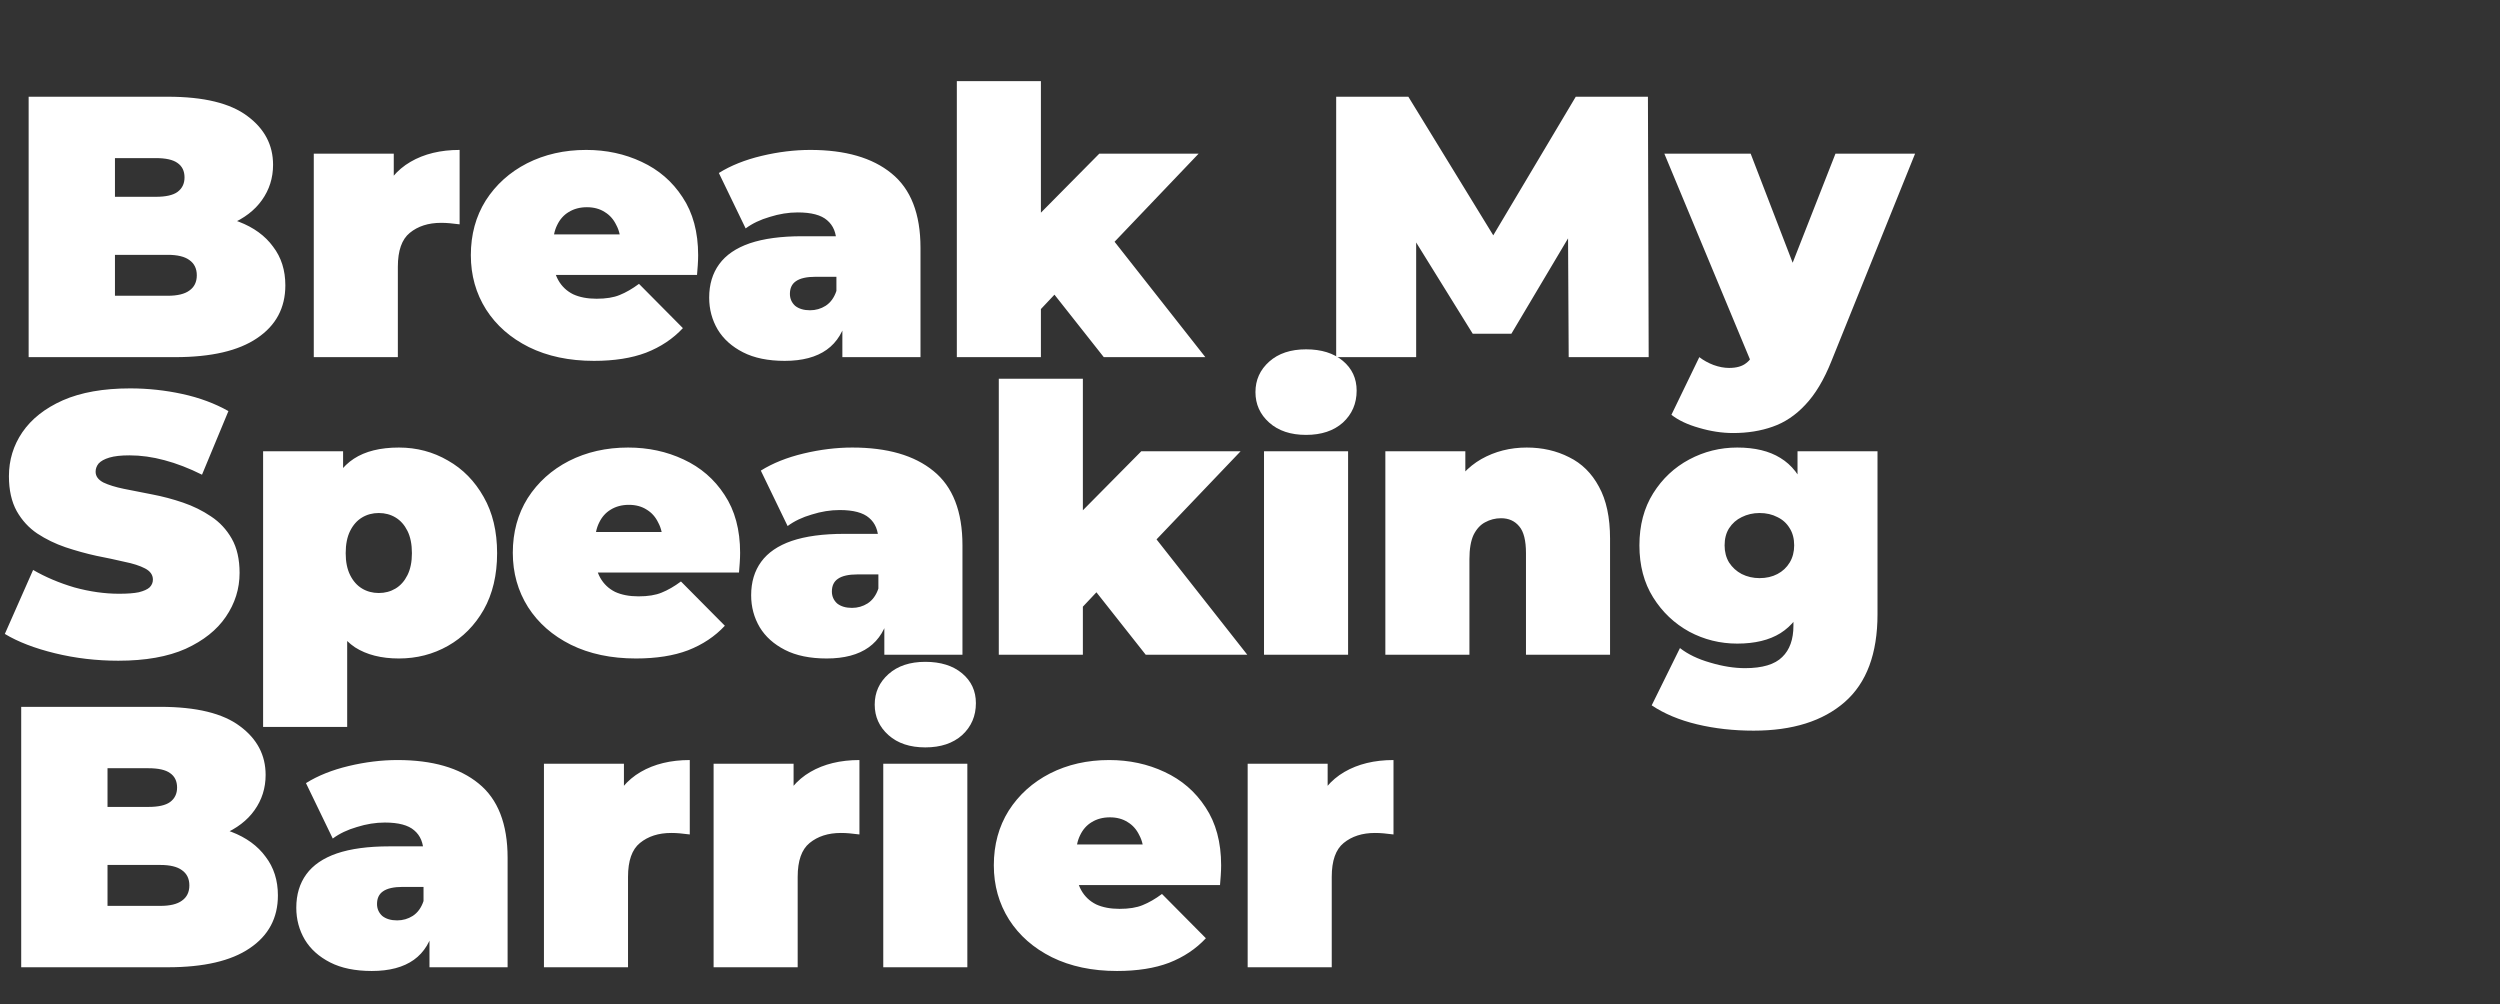 <?xml version="1.0" encoding="UTF-8"?> <svg xmlns="http://www.w3.org/2000/svg" width="336" height="135" viewBox="0 0 336 135" fill="none"><rect x="0" y="0" width="336" height="135" fill="#333333" stroke="none"/><path d="M15.9 88.8C12.967 88.8 10.133 88.467 7.4 87.8C4.667 87.133 2.417 86.267 0.65 85.2L4.45 76.6C6.117 77.567 7.967 78.35 10 78.95C12.067 79.517 14.067 79.8 16 79.8C17.133 79.8 18.017 79.733 18.65 79.6C19.317 79.433 19.8 79.217 20.1 78.95C20.4 78.65 20.55 78.3 20.55 77.9C20.55 77.267 20.2 76.767 19.5 76.4C18.8 76.033 17.867 75.733 16.7 75.5C15.567 75.233 14.317 74.967 12.95 74.7C11.583 74.4 10.2 74.017 8.8 73.55C7.433 73.083 6.167 72.467 5 71.7C3.867 70.933 2.95 69.933 2.25 68.7C1.55 67.433 1.2 65.867 1.2 64C1.2 61.833 1.8 59.867 3 58.1C4.233 56.3 6.05 54.867 8.45 53.8C10.883 52.733 13.9 52.2 17.5 52.2C19.867 52.2 22.2 52.45 24.5 52.95C26.8 53.45 28.867 54.217 30.7 55.25L27.15 63.8C25.417 62.933 23.733 62.283 22.1 61.85C20.5 61.417 18.933 61.2 17.4 61.2C16.267 61.2 15.367 61.3 14.7 61.5C14.033 61.7 13.55 61.967 13.25 62.3C12.983 62.633 12.85 63 12.85 63.4C12.85 64 13.2 64.483 13.9 64.85C14.6 65.183 15.517 65.467 16.65 65.7C17.817 65.933 19.083 66.183 20.45 66.45C21.85 66.717 23.233 67.083 24.6 67.55C25.967 68.017 27.217 68.633 28.35 69.4C29.517 70.167 30.45 71.167 31.15 72.4C31.85 73.633 32.2 75.167 32.2 77C32.2 79.133 31.583 81.1 30.35 82.9C29.15 84.667 27.35 86.1 24.95 87.2C22.55 88.267 19.533 88.8 15.9 88.8ZM53.611 88.5C51.245 88.5 49.278 88 47.711 87C46.178 85.967 45.045 84.417 44.311 82.35C43.578 80.25 43.211 77.583 43.211 74.35C43.211 71.05 43.545 68.367 44.211 66.3C44.911 64.2 46.028 62.65 47.561 61.65C49.095 60.65 51.111 60.15 53.611 60.15C56.011 60.15 58.211 60.733 60.211 61.9C62.211 63.033 63.811 64.667 65.011 66.8C66.211 68.9 66.811 71.417 66.811 74.35C66.811 77.283 66.211 79.817 65.011 81.95C63.811 84.05 62.211 85.667 60.211 86.8C58.211 87.933 56.011 88.5 53.611 88.5ZM35.361 97.7V60.65H46.111V64.35L46.161 74.35L46.661 84.35V97.7H35.361ZM50.911 79.7C51.745 79.7 52.495 79.5 53.161 79.1C53.828 78.7 54.361 78.1 54.761 77.3C55.161 76.5 55.361 75.517 55.361 74.35C55.361 73.15 55.161 72.15 54.761 71.35C54.361 70.55 53.828 69.95 53.161 69.55C52.495 69.15 51.745 68.95 50.911 68.95C50.078 68.95 49.328 69.15 48.661 69.55C47.995 69.95 47.461 70.55 47.061 71.35C46.661 72.15 46.461 73.15 46.461 74.35C46.461 75.517 46.661 76.5 47.061 77.3C47.461 78.1 47.995 78.7 48.661 79.1C49.328 79.5 50.078 79.7 50.911 79.7ZM85.471 88.5C82.138 88.5 79.221 87.883 76.721 86.65C74.254 85.417 72.338 83.733 70.971 81.6C69.604 79.433 68.921 77 68.921 74.3C68.921 71.533 69.588 69.083 70.921 66.95C72.288 64.817 74.138 63.15 76.471 61.95C78.838 60.75 81.488 60.15 84.421 60.15C87.121 60.15 89.604 60.683 91.871 61.75C94.171 62.817 96.004 64.4 97.371 66.5C98.771 68.6 99.471 71.2 99.471 74.3C99.471 74.7 99.454 75.15 99.421 75.65C99.388 76.117 99.354 76.55 99.321 76.95H78.271V71.5H93.321L89.071 72.95C89.071 71.883 88.871 70.983 88.471 70.25C88.104 69.483 87.588 68.9 86.921 68.5C86.254 68.067 85.454 67.85 84.521 67.85C83.588 67.85 82.771 68.067 82.071 68.5C81.404 68.9 80.888 69.483 80.521 70.25C80.154 70.983 79.971 71.883 79.971 72.95V74.65C79.971 75.817 80.204 76.817 80.671 77.65C81.138 78.483 81.804 79.117 82.671 79.55C83.538 79.95 84.588 80.15 85.821 80.15C87.088 80.15 88.121 79.983 88.921 79.65C89.754 79.317 90.621 78.817 91.521 78.15L97.421 84.1C96.088 85.533 94.438 86.633 92.471 87.4C90.538 88.133 88.204 88.5 85.471 88.5ZM118.855 88V83.15L118.055 81.85V72.65C118.055 71.317 117.638 70.3 116.805 69.6C116.005 68.9 114.688 68.55 112.855 68.55C111.621 68.55 110.371 68.75 109.105 69.15C107.838 69.517 106.755 70.033 105.855 70.7L102.255 63.25C103.855 62.25 105.771 61.483 108.005 60.95C110.238 60.417 112.421 60.15 114.555 60.15C119.255 60.15 122.888 61.2 125.455 63.3C128.055 65.4 129.355 68.733 129.355 73.3V88H118.855ZM111.105 88.5C108.871 88.5 107.005 88.117 105.505 87.35C104.005 86.583 102.871 85.567 102.105 84.3C101.338 83 100.955 81.567 100.955 80C100.955 78.233 101.405 76.733 102.305 75.5C103.205 74.267 104.571 73.333 106.405 72.7C108.271 72.067 110.621 71.75 113.455 71.75H119.155V77.2H115.255C114.055 77.2 113.171 77.4 112.605 77.8C112.071 78.167 111.805 78.733 111.805 79.5C111.805 80.133 112.038 80.667 112.505 81.1C113.005 81.5 113.671 81.7 114.505 81.7C115.271 81.7 115.971 81.5 116.605 81.1C117.271 80.667 117.755 80 118.055 79.1L119.505 82.45C119.071 84.483 118.155 86 116.755 87C115.355 88 113.471 88.5 111.105 88.5ZM143.688 83.5L143.938 70.2L153.388 60.65H166.738L154.238 73.75L148.588 78.3L143.688 83.5ZM134.238 88V50.9H145.538V88H134.238ZM153.988 88L146.488 78.5L153.438 69.95L167.638 88H153.988ZM169.883 88V60.65H181.183V88H169.883ZM175.533 58.45C173.466 58.45 171.816 57.9 170.583 56.8C169.349 55.7 168.733 54.333 168.733 52.7C168.733 51.067 169.349 49.7 170.583 48.6C171.816 47.5 173.466 46.95 175.533 46.95C177.599 46.95 179.249 47.467 180.483 48.5C181.716 49.533 182.333 50.867 182.333 52.5C182.333 54.233 181.716 55.667 180.483 56.8C179.249 57.9 177.599 58.45 175.533 58.45ZM205.191 60.15C207.291 60.15 209.191 60.583 210.891 61.45C212.591 62.283 213.925 63.6 214.891 65.4C215.891 67.2 216.391 69.533 216.391 72.4V88H205.091V74.35C205.091 72.65 204.791 71.45 204.191 70.75C203.591 70.017 202.775 69.65 201.741 69.65C200.975 69.65 200.258 69.833 199.591 70.2C198.958 70.533 198.441 71.1 198.041 71.9C197.675 72.7 197.491 73.783 197.491 75.15V88H186.191V60.65H196.941V68.65L194.791 66.35C195.858 64.283 197.291 62.733 199.091 61.7C200.925 60.667 202.958 60.15 205.191 60.15ZM235.687 98.2C232.987 98.2 230.454 97.917 228.087 97.35C225.72 96.783 223.687 95.933 221.987 94.8L225.787 87.1C226.854 87.933 228.204 88.583 229.837 89.05C231.504 89.55 233.07 89.8 234.537 89.8C236.87 89.8 238.537 89.3 239.537 88.3C240.537 87.333 241.037 85.933 241.037 84.1V81.8L241.537 73.3L241.587 64.8V60.65H252.337V82.55C252.337 87.85 250.87 91.783 247.937 94.35C245.004 96.917 240.92 98.2 235.687 98.2ZM233.487 86.5C231.187 86.5 229.037 85.967 227.037 84.9C225.037 83.8 223.42 82.267 222.187 80.3C220.954 78.333 220.337 76 220.337 73.3C220.337 70.6 220.954 68.267 222.187 66.3C223.42 64.333 225.037 62.817 227.037 61.75C229.037 60.683 231.187 60.15 233.487 60.15C235.854 60.15 237.787 60.617 239.287 61.55C240.82 62.483 241.954 63.933 242.687 65.9C243.42 67.833 243.787 70.3 243.787 73.3C243.787 76.3 243.42 78.783 242.687 80.75C241.954 82.683 240.82 84.133 239.287 85.1C237.787 86.033 235.854 86.5 233.487 86.5ZM236.487 77.7C237.387 77.7 238.187 77.517 238.887 77.15C239.587 76.783 240.137 76.267 240.537 75.6C240.937 74.933 241.137 74.167 241.137 73.3C241.137 72.4 240.937 71.633 240.537 71C240.137 70.333 239.587 69.833 238.887 69.5C238.187 69.133 237.387 68.95 236.487 68.95C235.62 68.95 234.82 69.133 234.087 69.5C233.387 69.833 232.82 70.333 232.387 71C231.987 71.633 231.787 72.4 231.787 73.3C231.787 74.167 231.987 74.933 232.387 75.6C232.82 76.267 233.387 76.783 234.087 77.15C234.82 77.517 235.62 77.7 236.487 77.7Z" fill="white"></path><path d="M2.85 130V95H21.55C26.383 95 29.95 95.867 32.25 97.6C34.55 99.3 35.7 101.483 35.7 104.15C35.7 105.917 35.2 107.5 34.2 108.9C33.233 110.267 31.817 111.35 29.95 112.15C28.083 112.95 25.783 113.35 23.05 113.35L24.05 110.65C26.783 110.65 29.133 111.033 31.1 111.8C33.1 112.567 34.633 113.683 35.7 115.15C36.8 116.583 37.35 118.317 37.35 120.35C37.35 123.383 36.083 125.75 33.55 127.45C31.05 129.15 27.383 130 22.55 130H2.85ZM14.45 121.75H21.55C22.85 121.75 23.817 121.517 24.45 121.05C25.117 120.583 25.45 119.9 25.45 119C25.45 118.1 25.117 117.417 24.45 116.95C23.817 116.483 22.85 116.25 21.55 116.25H13.65V108.45H19.95C21.283 108.45 22.25 108.233 22.85 107.8C23.483 107.333 23.8 106.683 23.8 105.85C23.8 104.983 23.483 104.333 22.85 103.9C22.25 103.467 21.283 103.25 19.95 103.25H14.45V121.75ZM57.722 130V125.15L56.922 123.85V114.65C56.922 113.317 56.505 112.3 55.672 111.6C54.872 110.9 53.555 110.55 51.722 110.55C50.489 110.55 49.239 110.75 47.972 111.15C46.705 111.517 45.622 112.033 44.722 112.7L41.122 105.25C42.722 104.25 44.639 103.483 46.872 102.95C49.105 102.417 51.288 102.15 53.422 102.15C58.122 102.15 61.755 103.2 64.322 105.3C66.922 107.4 68.222 110.733 68.222 115.3V130H57.722ZM49.972 130.5C47.739 130.5 45.872 130.117 44.372 129.35C42.872 128.583 41.739 127.567 40.972 126.3C40.205 125 39.822 123.567 39.822 122C39.822 120.233 40.272 118.733 41.172 117.5C42.072 116.267 43.438 115.333 45.272 114.7C47.139 114.067 49.489 113.75 52.322 113.75H58.022V119.2H54.122C52.922 119.2 52.038 119.4 51.472 119.8C50.938 120.167 50.672 120.733 50.672 121.5C50.672 122.133 50.905 122.667 51.372 123.1C51.872 123.5 52.538 123.7 53.372 123.7C54.139 123.7 54.839 123.5 55.472 123.1C56.139 122.667 56.622 122 56.922 121.1L58.372 124.45C57.938 126.483 57.022 128 55.622 129C54.222 130 52.339 130.5 49.972 130.5ZM73.106 130V102.65H83.856V110.9L82.106 108.55C82.939 106.417 84.272 104.817 86.106 103.75C87.939 102.683 90.139 102.15 92.706 102.15V112.15C92.206 112.083 91.755 112.033 91.356 112C90.989 111.967 90.606 111.95 90.206 111.95C88.505 111.95 87.106 112.4 86.005 113.3C84.939 114.167 84.406 115.683 84.406 117.85V130H73.106ZM95.908 130V102.65H106.658V110.9L104.908 108.55C105.742 106.417 107.075 104.817 108.908 103.75C110.742 102.683 112.942 102.15 115.508 102.15V112.15C115.008 112.083 114.558 112.033 114.158 112C113.792 111.967 113.408 111.95 113.008 111.95C111.308 111.95 109.908 112.4 108.808 113.3C107.742 114.167 107.208 115.683 107.208 117.85V130H95.908ZM118.711 130V102.65H130.011V130H118.711ZM124.361 100.45C122.294 100.45 120.644 99.9 119.411 98.8C118.178 97.7 117.561 96.333 117.561 94.7C117.561 93.067 118.178 91.7 119.411 90.6C120.644 89.5 122.294 88.95 124.361 88.95C126.428 88.95 128.078 89.467 129.311 90.5C130.544 91.533 131.161 92.867 131.161 94.5C131.161 96.233 130.544 97.667 129.311 98.8C128.078 99.9 126.428 100.45 124.361 100.45ZM150.12 130.5C146.786 130.5 143.87 129.883 141.37 128.65C138.903 127.417 136.986 125.733 135.62 123.6C134.253 121.433 133.57 119 133.57 116.3C133.57 113.533 134.236 111.083 135.57 108.95C136.936 106.817 138.786 105.15 141.12 103.95C143.486 102.75 146.136 102.15 149.07 102.15C151.77 102.15 154.253 102.683 156.52 103.75C158.82 104.817 160.653 106.4 162.02 108.5C163.42 110.6 164.12 113.2 164.12 116.3C164.12 116.7 164.103 117.15 164.07 117.65C164.036 118.117 164.003 118.55 163.97 118.95H142.92V113.5H157.97L153.72 114.95C153.72 113.883 153.52 112.983 153.12 112.25C152.753 111.483 152.236 110.9 151.57 110.5C150.903 110.067 150.103 109.85 149.17 109.85C148.236 109.85 147.42 110.067 146.72 110.5C146.053 110.9 145.536 111.483 145.17 112.25C144.803 112.983 144.62 113.883 144.62 114.95V116.65C144.62 117.817 144.853 118.817 145.32 119.65C145.786 120.483 146.453 121.117 147.32 121.55C148.186 121.95 149.236 122.15 150.47 122.15C151.736 122.15 152.77 121.983 153.57 121.65C154.403 121.317 155.27 120.817 156.17 120.15L162.07 126.1C160.736 127.533 159.086 128.633 157.12 129.4C155.186 130.133 152.853 130.5 150.12 130.5ZM167.686 130V102.65H178.436V110.9L176.686 108.55C177.519 106.417 178.852 104.817 180.686 103.75C182.519 102.683 184.719 102.15 187.286 102.15V112.15C186.786 112.083 186.336 112.033 185.936 112C185.569 111.967 185.186 111.95 184.786 111.95C183.086 111.95 181.686 112.4 180.586 113.3C179.519 114.167 178.986 115.683 178.986 117.85V130H167.686Z" fill="white"></path><path d="M3.85 48V13H22.55C27.383 13 30.95 13.867 33.25 15.6C35.55 17.3 36.7 19.483 36.7 22.15C36.7 23.917 36.2 25.5 35.2 26.9C34.233 28.267 32.817 29.35 30.95 30.15C29.083 30.95 26.783 31.35 24.05 31.35L25.05 28.65C27.783 28.65 30.133 29.033 32.1 29.8C34.1 30.567 35.633 31.683 36.7 33.15C37.8 34.583 38.35 36.317 38.35 38.35C38.35 41.383 37.083 43.75 34.55 45.45C32.05 47.15 28.383 48 23.55 48H3.85ZM15.45 39.75H22.55C23.85 39.75 24.817 39.517 25.45 39.05C26.117 38.583 26.45 37.9 26.45 37C26.45 36.1 26.117 35.417 25.45 34.95C24.817 34.483 23.85 34.25 22.55 34.25H14.65V26.45H20.95C22.283 26.45 23.25 26.233 23.85 25.8C24.483 25.333 24.8 24.683 24.8 23.85C24.8 22.983 24.483 22.333 23.85 21.9C23.25 21.467 22.283 21.25 20.95 21.25H15.45V39.75ZM42.172 48V20.65H52.922V28.9L51.172 26.55C52.005 24.417 53.339 22.817 55.172 21.75C57.005 20.683 59.205 20.15 61.772 20.15V30.15C61.272 30.083 60.822 30.033 60.422 30C60.055 29.967 59.672 29.95 59.272 29.95C57.572 29.95 56.172 30.4 55.072 31.3C54.005 32.167 53.472 33.683 53.472 35.85V48H42.172ZM79.831 48.5C76.497 48.5 73.581 47.883 71.081 46.65C68.614 45.417 66.697 43.733 65.331 41.6C63.964 39.433 63.281 37 63.281 34.3C63.281 31.533 63.947 29.083 65.281 26.95C66.647 24.817 68.497 23.15 70.831 21.95C73.197 20.75 75.847 20.15 78.781 20.15C81.481 20.15 83.964 20.683 86.231 21.75C88.531 22.817 90.364 24.4 91.731 26.5C93.13 28.6 93.831 31.2 93.831 34.3C93.831 34.7 93.814 35.15 93.781 35.65C93.747 36.117 93.714 36.55 93.68 36.95H72.63V31.5H87.68L83.43 32.95C83.43 31.883 83.231 30.983 82.831 30.25C82.464 29.483 81.947 28.9 81.281 28.5C80.614 28.067 79.814 27.85 78.88 27.85C77.947 27.85 77.13 28.067 76.43 28.5C75.764 28.9 75.247 29.483 74.88 30.25C74.514 30.983 74.331 31.883 74.331 32.95V34.65C74.331 35.817 74.564 36.817 75.031 37.65C75.497 38.483 76.164 39.117 77.031 39.55C77.897 39.95 78.947 40.15 80.18 40.15C81.447 40.15 82.481 39.983 83.281 39.65C84.114 39.317 84.981 38.817 85.88 38.15L91.781 44.1C90.447 45.533 88.797 46.633 86.831 47.4C84.897 48.133 82.564 48.5 79.831 48.5ZM113.214 48V43.15L112.414 41.85V32.65C112.414 31.317 111.997 30.3 111.164 29.6C110.364 28.9 109.047 28.55 107.214 28.55C105.981 28.55 104.731 28.75 103.464 29.15C102.197 29.517 101.114 30.033 100.214 30.7L96.614 23.25C98.214 22.25 100.131 21.483 102.364 20.95C104.597 20.417 106.781 20.15 108.914 20.15C113.614 20.15 117.247 21.2 119.814 23.3C122.414 25.4 123.714 28.733 123.714 33.3V48H113.214ZM105.464 48.5C103.231 48.5 101.364 48.117 99.864 47.35C98.364 46.583 97.231 45.567 96.464 44.3C95.697 43 95.314 41.567 95.314 40C95.314 38.233 95.764 36.733 96.664 35.5C97.564 34.267 98.931 33.333 100.764 32.7C102.631 32.067 104.981 31.75 107.814 31.75H113.514V37.2H109.614C108.414 37.2 107.531 37.4 106.964 37.8C106.431 38.167 106.164 38.733 106.164 39.5C106.164 40.133 106.397 40.667 106.864 41.1C107.364 41.5 108.031 41.7 108.864 41.7C109.631 41.7 110.331 41.5 110.964 41.1C111.631 40.667 112.114 40 112.414 39.1L113.864 42.45C113.431 44.483 112.514 46 111.114 47C109.714 48 107.831 48.5 105.464 48.5ZM138.048 43.5L138.298 30.2L147.748 20.65H161.098L148.598 33.75L142.948 38.3L138.048 43.5ZM128.598 48V10.9H139.898V48H128.598ZM148.348 48L140.848 38.5L147.798 29.95L161.998 48H148.348ZM179.582 48V13H189.282L203.282 35.85H198.182L211.782 13H221.482L221.582 48H210.832L210.732 29.2H212.432L203.132 44.85H197.932L188.232 29.2H190.332V48H179.582ZM232.938 58.2C231.438 58.2 229.904 57.967 228.338 57.5C226.804 57.067 225.571 56.483 224.638 55.75L228.388 48C228.954 48.433 229.588 48.783 230.288 49.05C231.021 49.317 231.721 49.45 232.388 49.45C233.388 49.45 234.154 49.233 234.688 48.8C235.221 48.4 235.654 47.783 235.988 46.95L237.138 44.05L237.938 42.95L246.688 20.65H257.388L246.138 48.55C245.138 51.05 243.971 53 242.638 54.4C241.338 55.8 239.871 56.783 238.238 57.35C236.638 57.917 234.871 58.2 232.938 58.2ZM235.588 49.25L223.687 20.65H235.288L243.488 41.95L235.588 49.25Z" fill="white"></path></svg> 